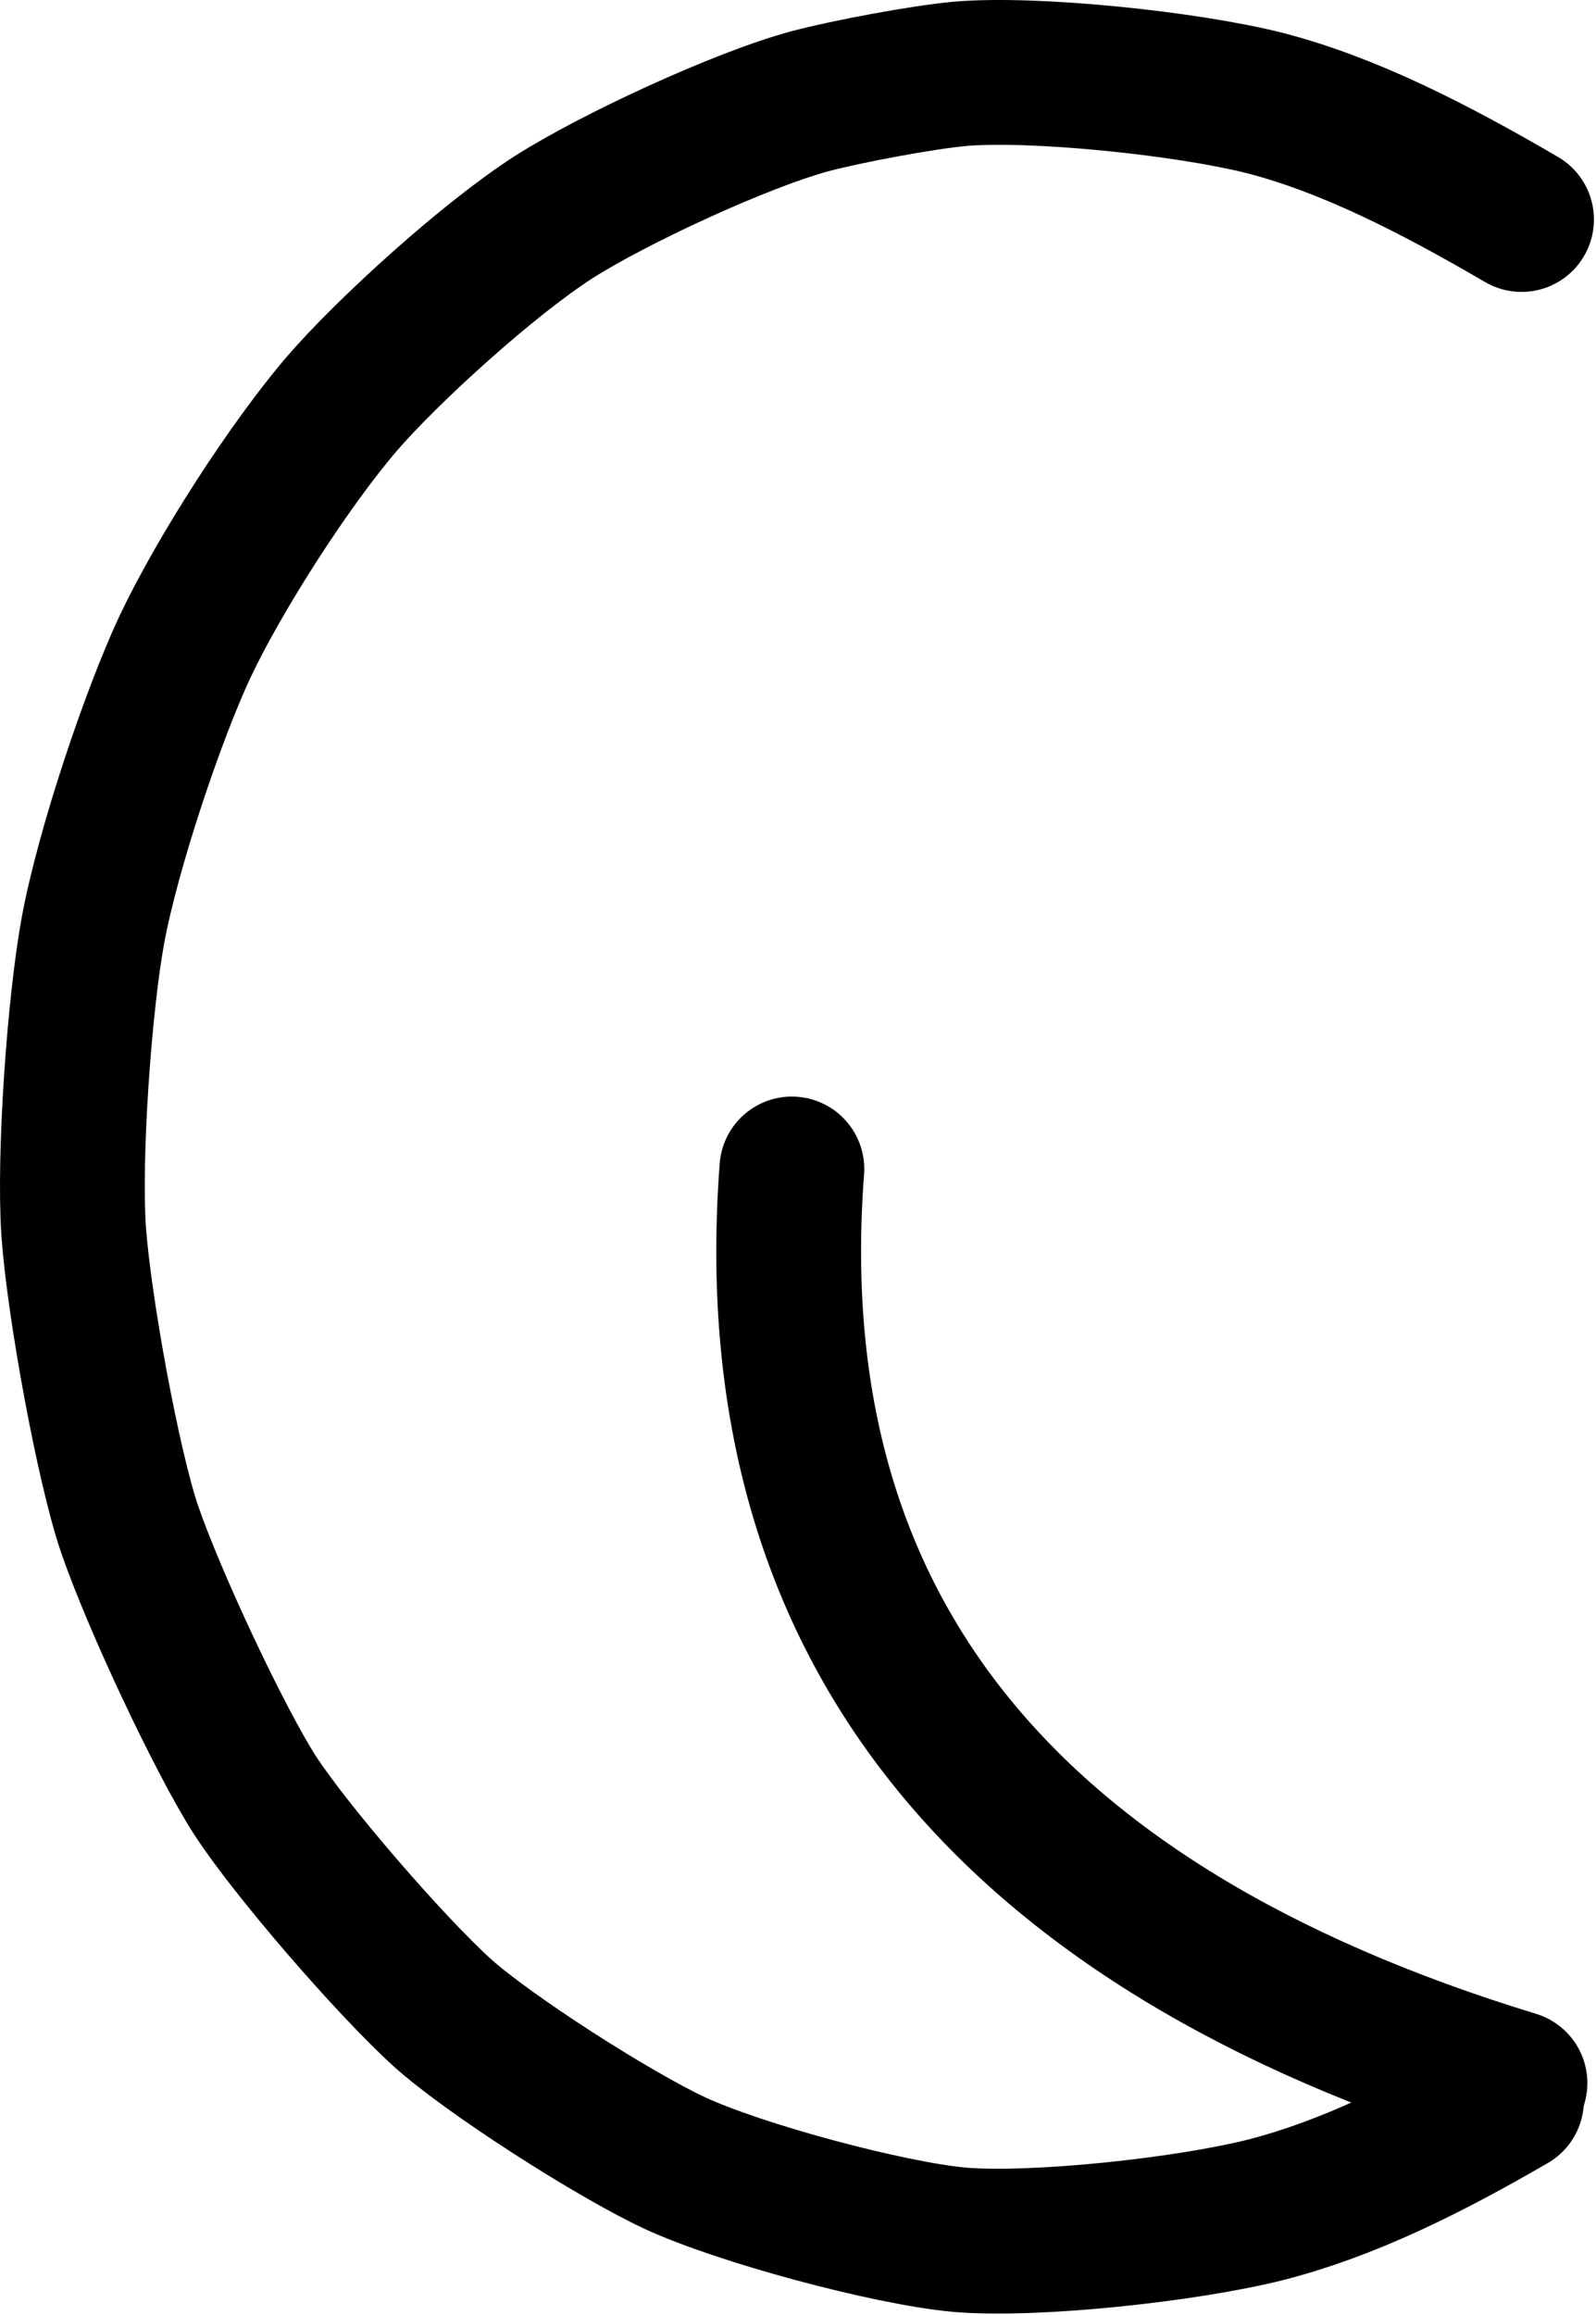 <?xml version="1.0" encoding="UTF-8" standalone="no"?><!DOCTYPE svg PUBLIC "-//W3C//DTD SVG 1.1//EN" "http://www.w3.org/Graphics/SVG/1.1/DTD/svg11.dtd"><svg width="100%" height="100%" viewBox="0 0 689 999" version="1.1" xmlns="http://www.w3.org/2000/svg" xmlns:xlink="http://www.w3.org/1999/xlink" xml:space="preserve" xmlns:serif="http://www.serif.com/" style="fill-rule:evenodd;clip-rule:evenodd;stroke-linecap:round;stroke-linejoin:round;"><g id="D"><path id="D-1" serif:id="D 1" d="M652.523,906.437c-36.375,21.083 -70.458,38 -105.75,47.125c-34.458,8.75 -100.583,15.791 -132.708,13c-30.959,-2.875 -94.667,-20.084 -122.667,-33.042c-26.917,-12.583 -80.5,-46.958 -100.542,-65c-23,-20.917 -65.583,-70.333 -80.791,-93.792c-15.125,-23.541 -43.75,-84.375 -54.334,-115.458c-9.083,-27 -21.541,-94.958 -23.916,-127.667c-2.209,-32.416 2.375,-97.541 8.291,-130c6.542,-35.5 26.209,-93.583 39.667,-122.291c15.167,-32.125 45.5,-79.125 67.958,-105.25c20.125,-23.25 63.167,-62.25 91.125,-80.25c25.625,-16.375 80.542,-41.917 110.667,-50.084c16.125,-4.291 48.5,-10.333 64.625,-11.833c32.083,-2.833 98.583,4.083 132.25,12.667c35.5,9.25 71.417,27.375 110.458,50.166" style="fill:none;fill-rule:nonzero;stroke:#000;stroke-width:62.5px;"/><path id="D-2" serif:id="D 2" d="M341.856,504.478c-14.777,194.972 89.278,326.472 312.167,394.5" style="fill:none;fill-rule:nonzero;stroke:#000;stroke-width:62.5px;"/></g></svg>